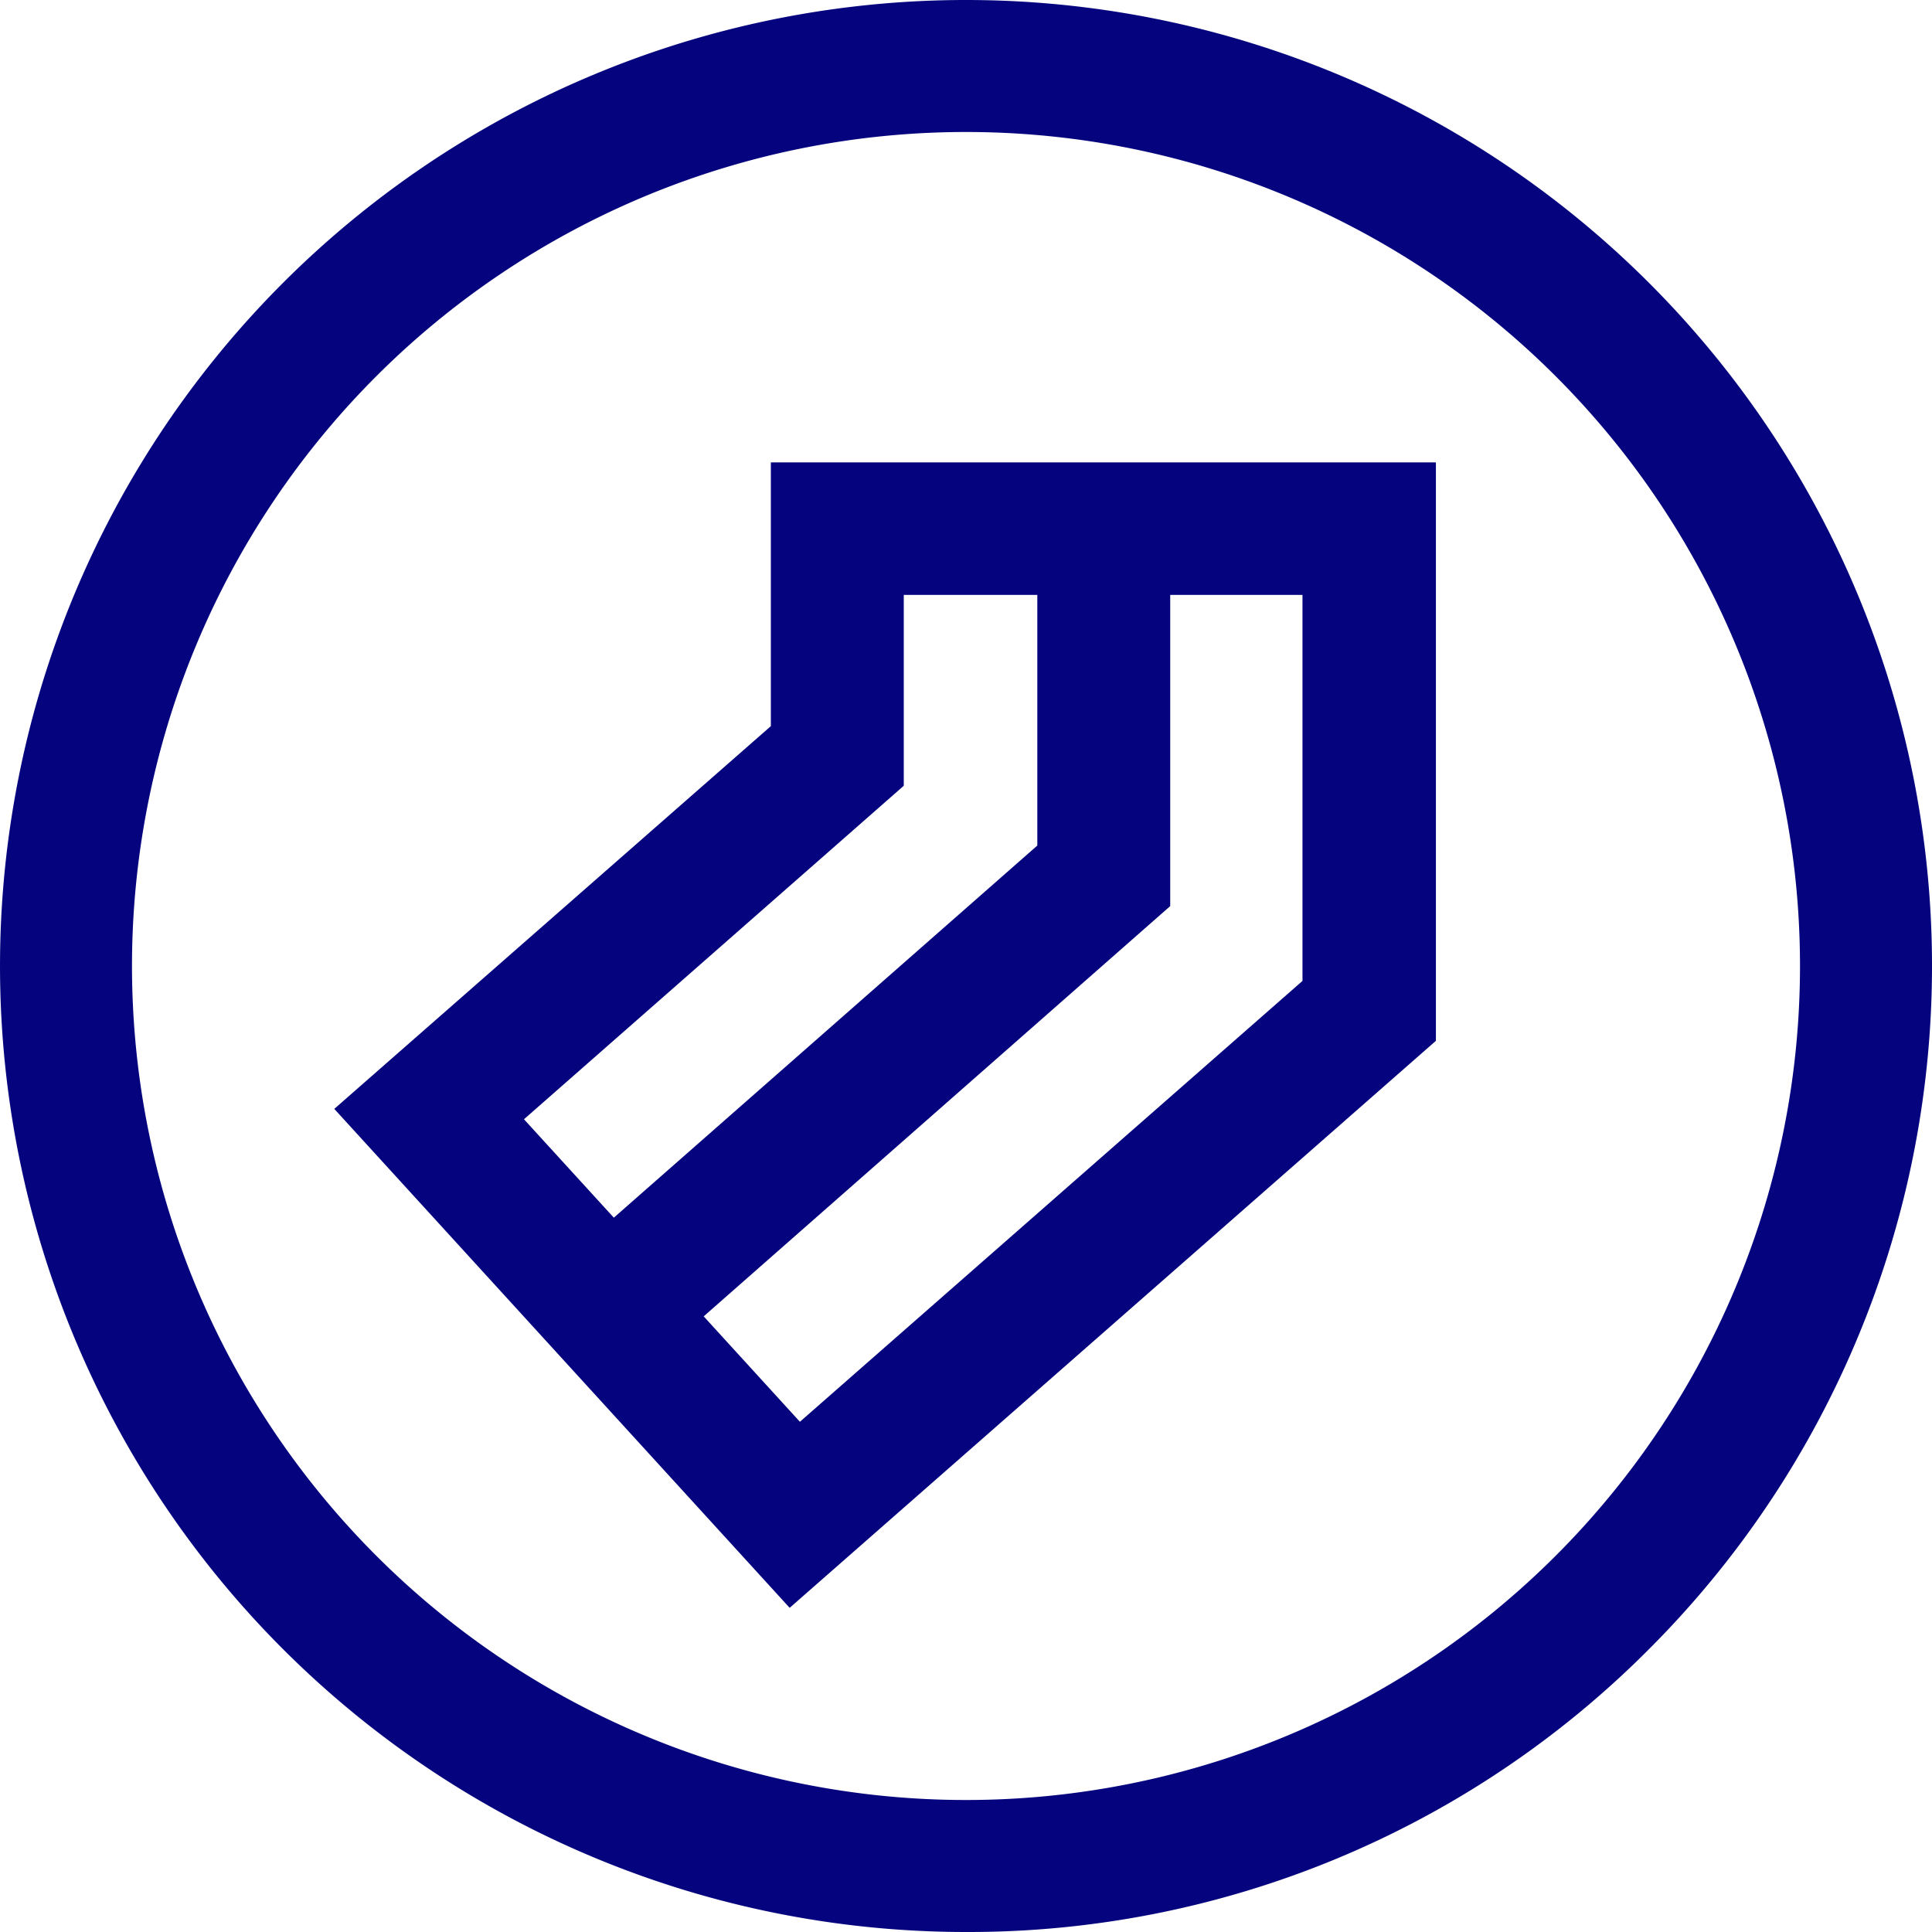 <svg xmlns="http://www.w3.org/2000/svg" id="Layer_1" data-name="Layer 1" viewBox="0 0 149 149"><g id="Layer_2" data-name="Layer 2"><g id="Layer_1-2" data-name="Layer 1-2"><path d="M74.5,149a74.5,74.5,0,1,1,52.68-21.82h0A74,74,0,0,1,74.5,149Zm0-138.82A64.32,64.32,0,1,0,138.82,74.5,64.32,64.32,0,0,0,74.5,10.18Z" transform="translate(0 0)" style="fill:#05047e"></path><path d="M25.78,85.52,59.45,56V35.66h51.29V80.27L60.9,124Zm28.49,16,7.42,8.13,38.76-34V45.88H90.25v24ZM40.41,86.32l6.93,7.59L80,65.21V45.88H69.7V60.6Z" transform="translate(0 0)" style="fill:#05047e"></path></g></g></svg>